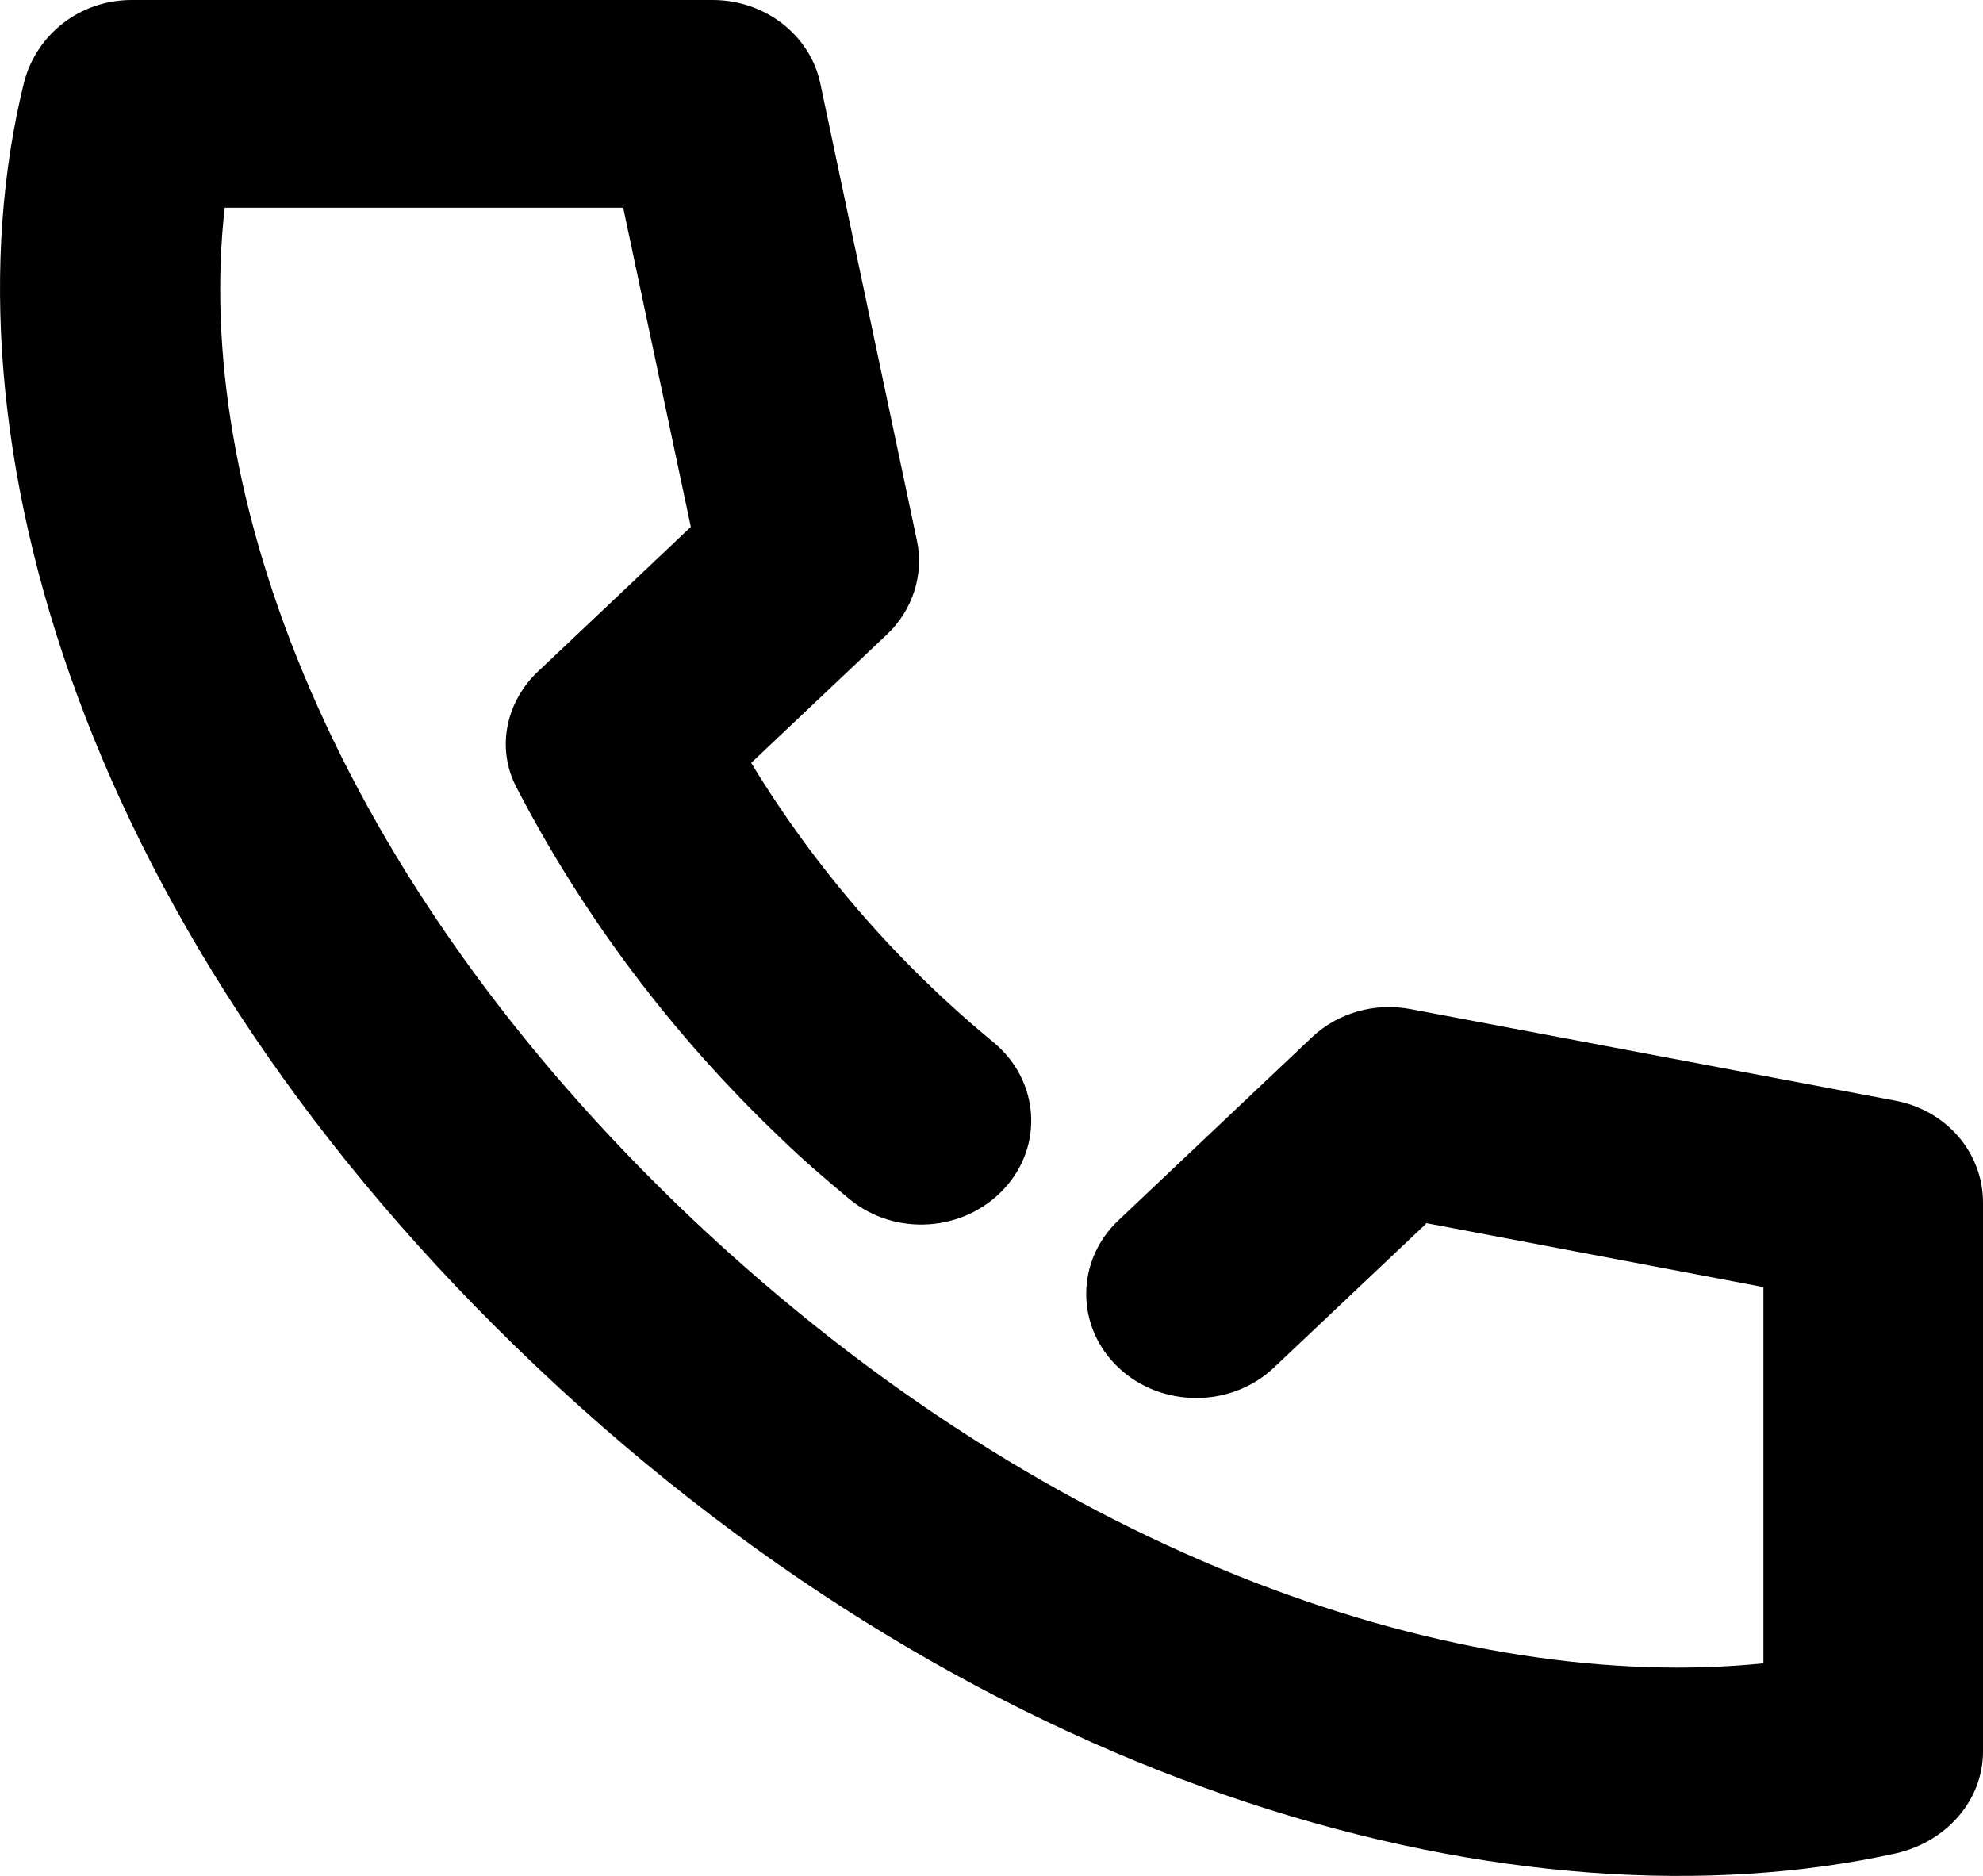 <svg width="37" height="35" viewBox="0 0 37 35" fill="none" xmlns="http://www.w3.org/2000/svg">
<path d="M26.607 22.833L23.771 25.515C22.971 26.273 21.668 26.273 20.868 25.515C20.067 24.758 20.067 23.526 20.868 22.769L24.477 19.355C24.965 18.893 25.657 18.7 26.322 18.828L35.358 20.535C36.322 20.715 37 21.511 37 22.435V32.677C37 33.588 36.322 34.358 35.385 34.577C28.425 36.117 18.507 33.537 10.027 25.515C1.547 17.494 -1.18 8.124 0.448 1.54C0.678 0.642 1.492 0 2.456 0H13.297C14.274 0 15.115 0.655 15.305 1.553L17.109 10.088C17.245 10.717 17.028 11.384 16.553 11.834L14.016 14.234C15.21 16.197 16.729 17.956 18.534 19.444C19.389 20.15 19.484 21.37 18.737 22.178C17.991 22.987 16.702 23.077 15.848 22.371C15.4 21.998 14.966 21.626 14.559 21.229C12.55 19.316 10.882 17.096 9.633 14.683C9.253 13.951 9.443 13.079 10.054 12.514L12.89 9.831L11.628 3.876H4.193C3.596 9.113 6.133 16.326 12.93 22.756C19.741 29.186 27.367 31.599 32.903 31.034V24.014L26.607 22.82V22.833Z" fill="black"/>
</svg>
